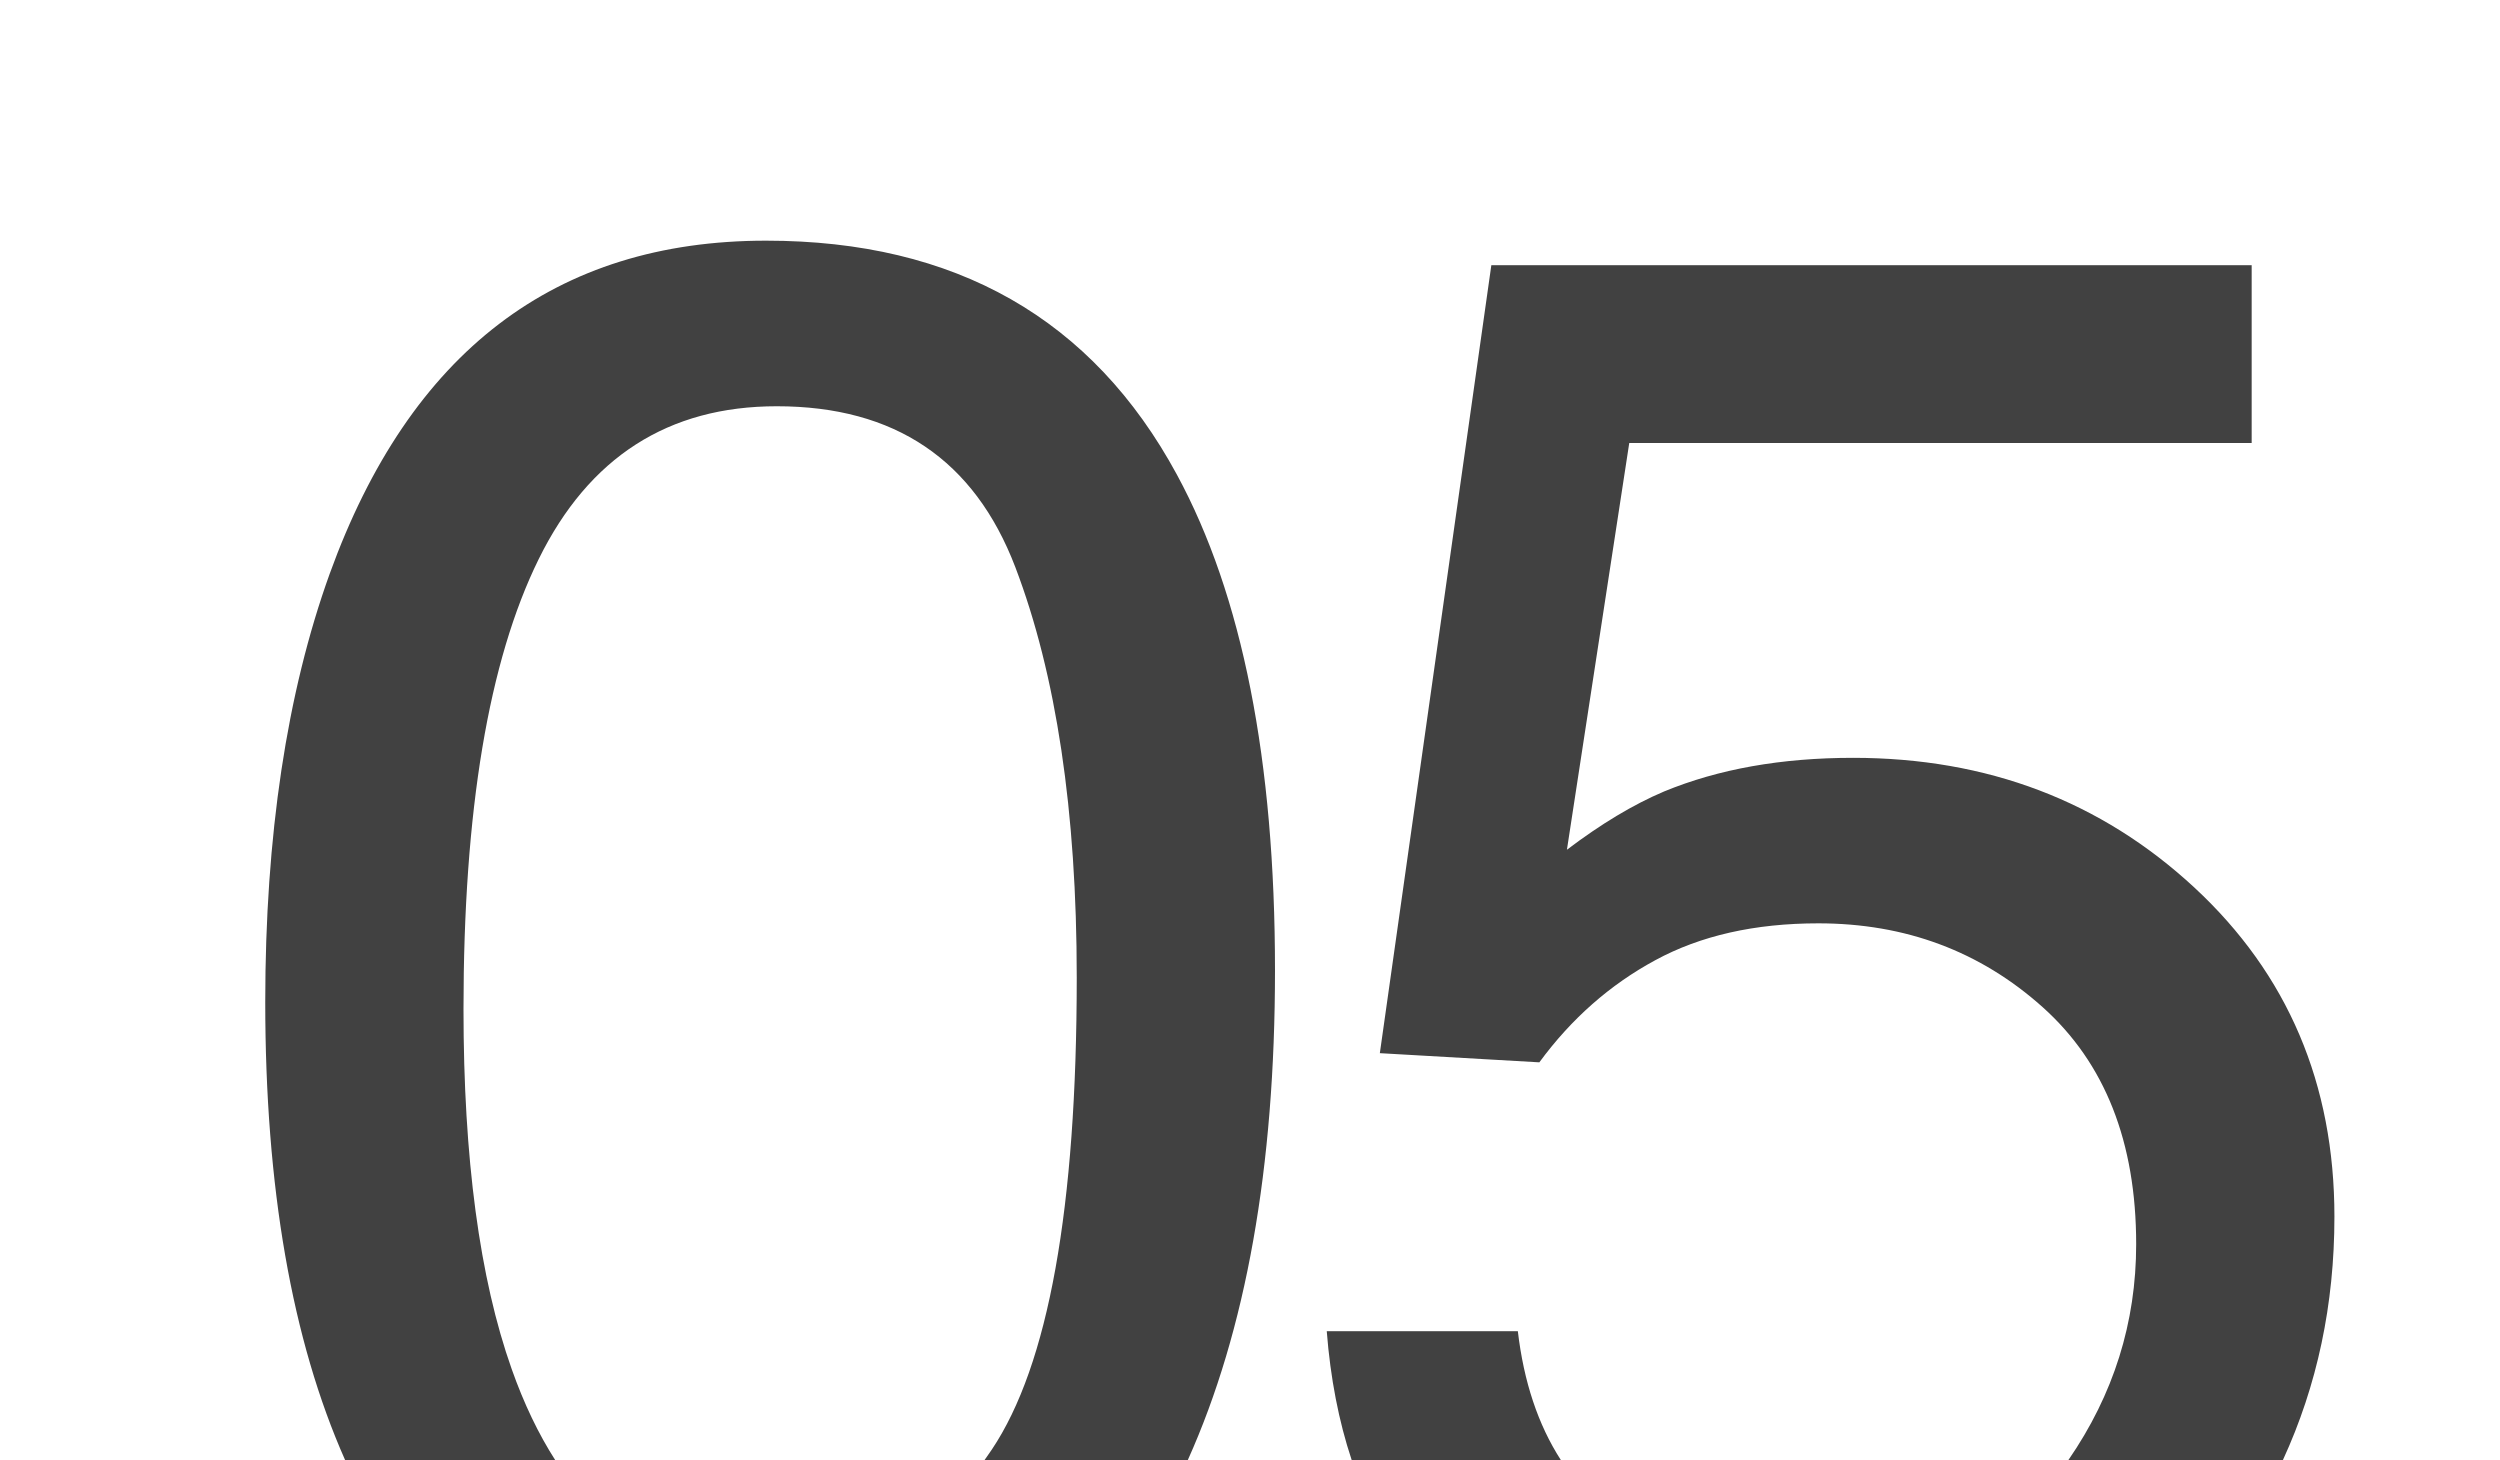 <svg xmlns="http://www.w3.org/2000/svg" id="Livello_1" viewBox="0 0 300 175.2"><defs><style> .cls-1 { fill: #414141; } .cls-2 { isolation: isolate; } </style></defs><g id="Gruppo_di_maschere_28"><g id="_05" class="cls-2"><g class="cls-2"><path class="cls-1" d="M141.23,56.96c-10.14-18.72-26.58-28.08-49.3-28.08-25.27,0-42.73,13.33-52.37,39.98-5.15,14.31-7.73,31.44-7.73,51.39,0,22.2,3.19,40.53,9.58,54.95h25.21c-2-3.12-3.75-6.76-5.22-10.92-3.85-10.88-5.78-25.27-5.78-43.17,0-23.8,3.01-41.81,9.03-54.03,6.02-12.22,15.54-18.33,28.57-18.33,14.16,0,23.7,6.43,28.62,19.31,4.91,12.88,7.37,29.29,7.37,49.24,0,27.64-3.4,46.53-10.2,56.66-.28.42-.57.84-.86,1.24h24.39c6.98-15.53,10.46-35.12,10.46-58.76,0-25.18-3.92-45.01-11.77-59.48Z"></path><path class="cls-1" d="M182.14,159.74h-22.93c.44,5.65,1.44,10.8,2.99,15.46h25.1c-2.74-4.25-4.45-9.41-5.16-15.46ZM263.33,106.51c-11.2-10.38-24.86-15.57-40.96-15.57-8.59,0-16.15,1.34-22.69,4.04-3.68,1.56-7.56,3.89-11.65,6.99l7.48-48.81h74.69v-21.34h-91.24l-13.38,94.56,19.14,1.1c3.84-5.23,8.48-9.32,13.92-12.26,5.43-2.95,11.95-4.42,19.56-4.42,10.46,0,19.44,3.36,26.92,10.06,7.48,6.7,11.22,16.19,11.22,28.45,0,9.4-2.71,18.03-8.13,25.89h25.74c4.12-8.95,6.18-18.68,6.18-29.2,0-15.94-5.6-29.1-16.8-39.49Z"></path></g></g></g></svg>